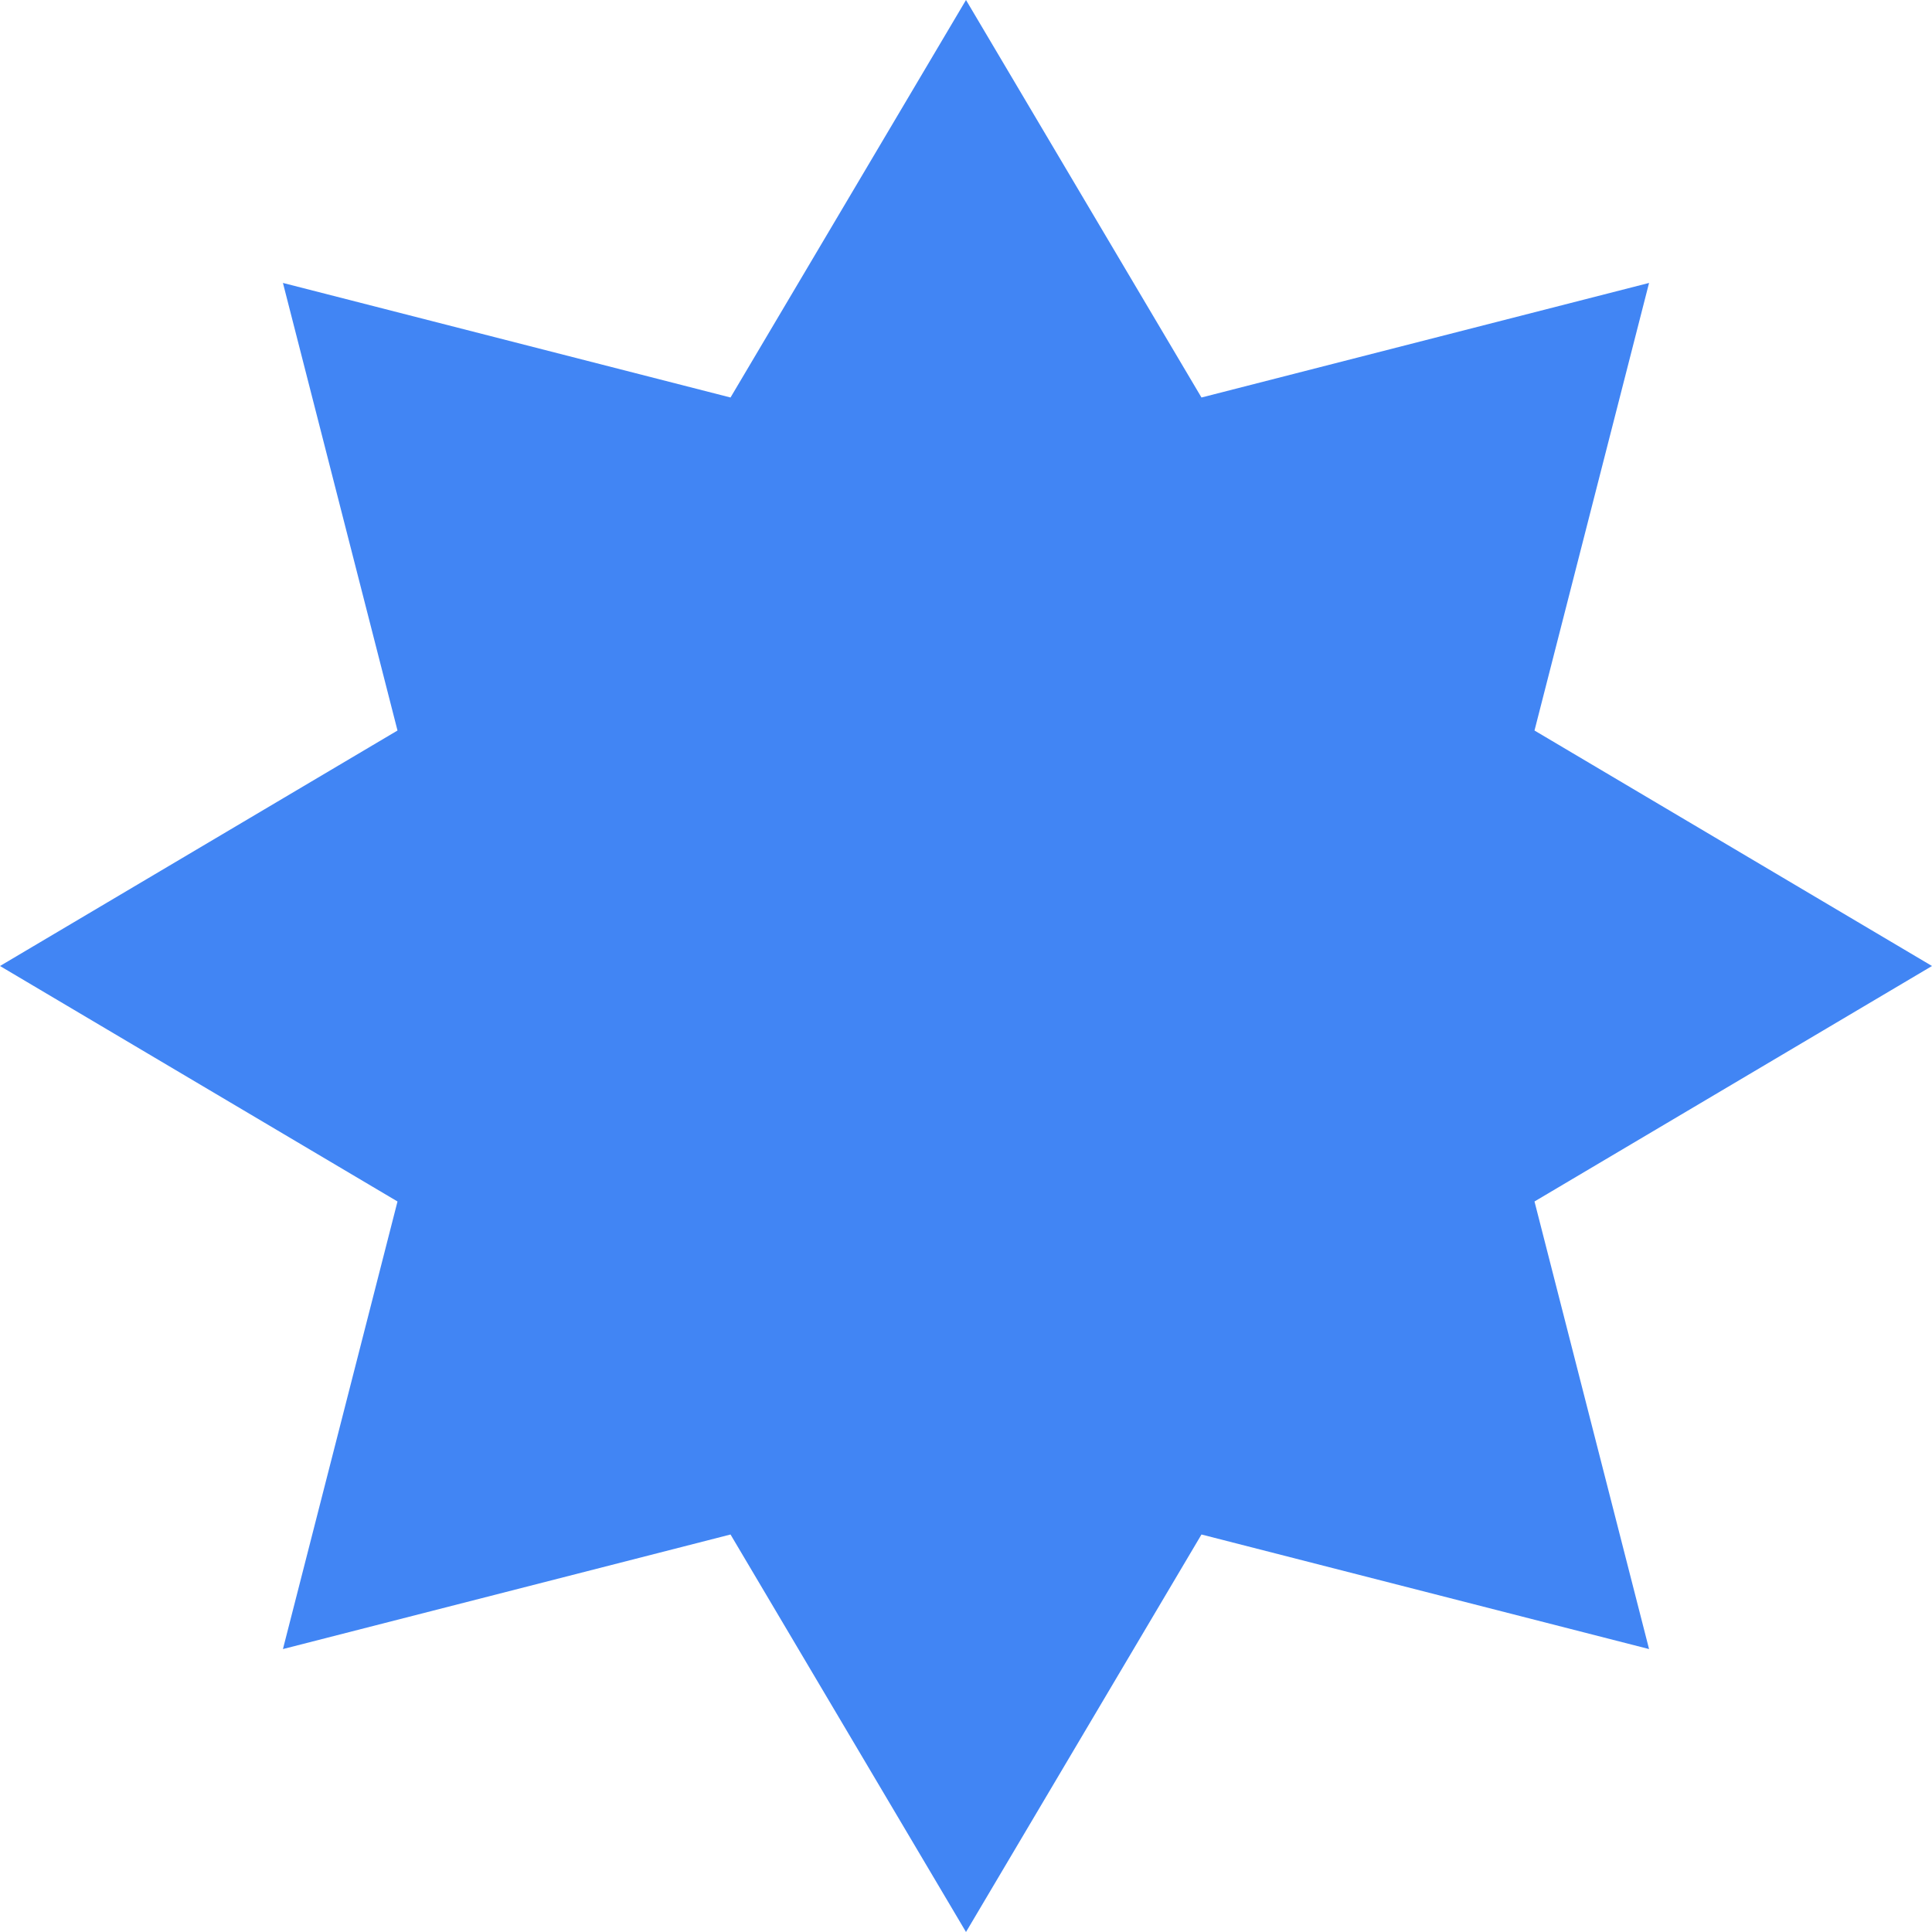 <?xml version="1.0" encoding="UTF-8"?> <svg xmlns="http://www.w3.org/2000/svg" width="130" height="130" viewBox="0 0 130 130" fill="none"> <path d="M65 0L80.845 26.747L110.962 19.038L103.253 49.155L130 65L103.253 80.845L110.962 110.962L80.845 103.253L65 130L49.155 103.253L19.038 110.962L26.747 80.845L0 65L26.747 49.155L19.038 19.038L49.155 26.747L65 0Z" fill="#4185F4"></path> </svg> 